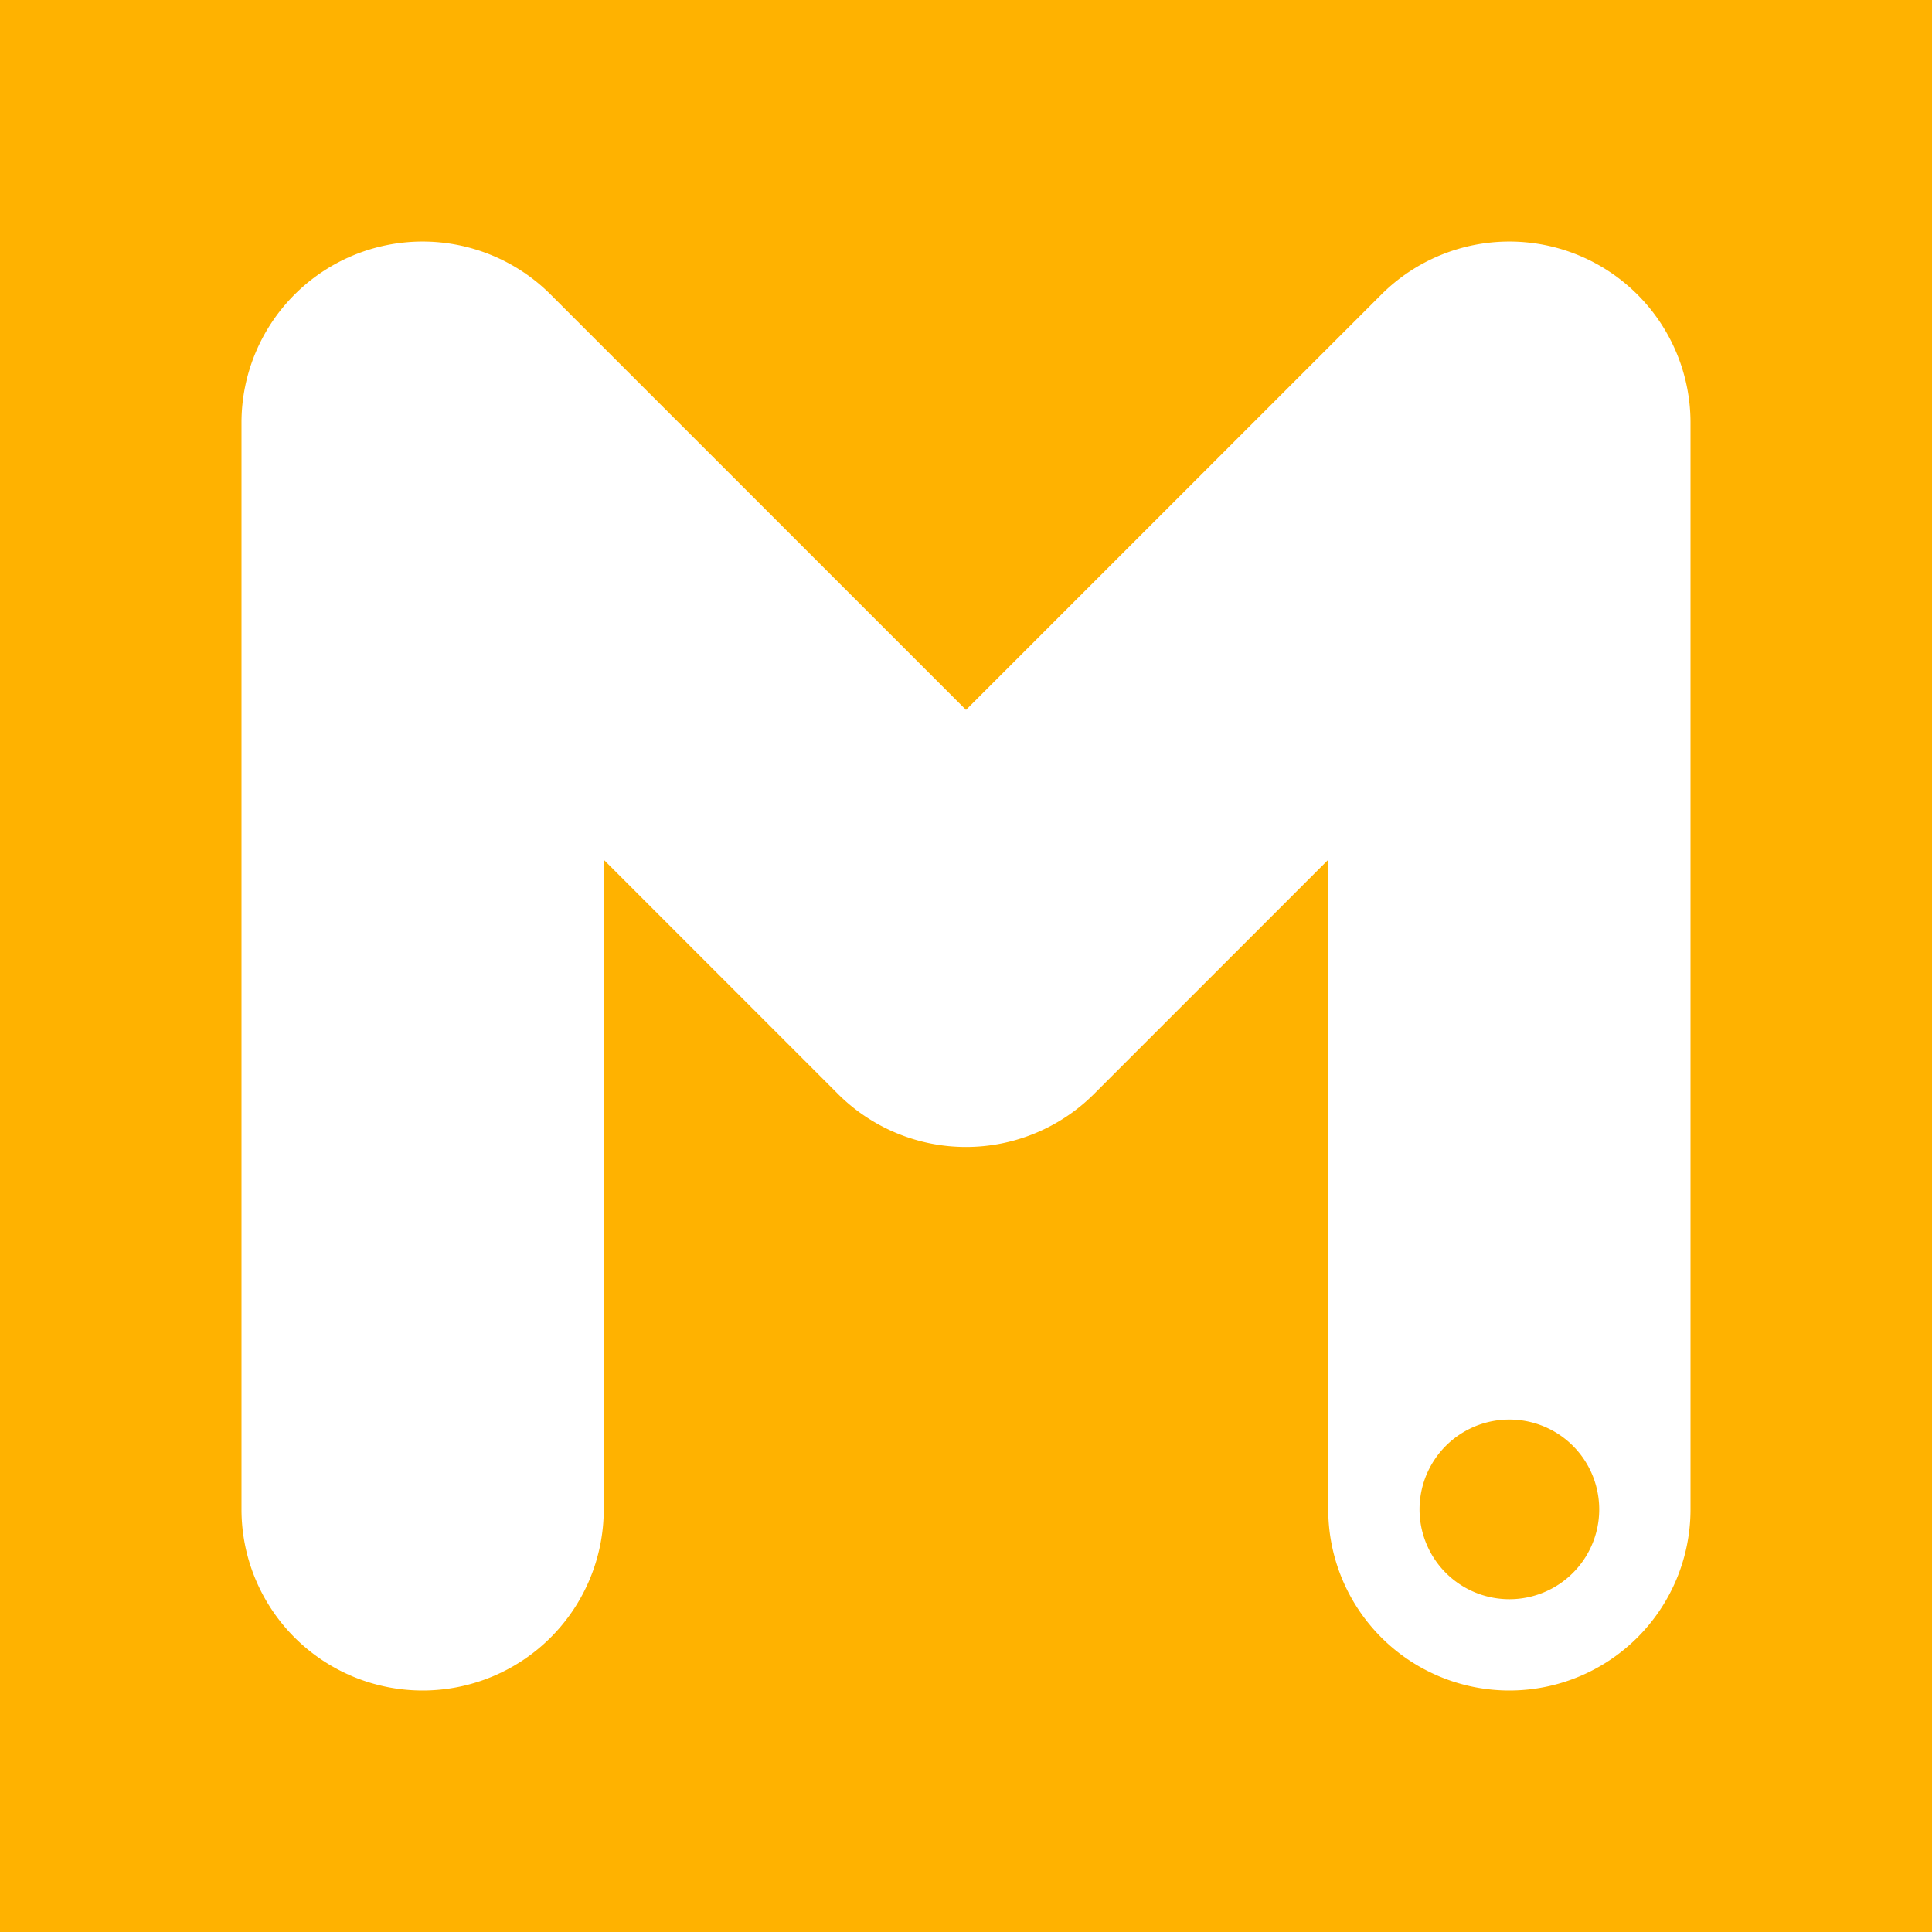 <svg xmlns="http://www.w3.org/2000/svg" width="16" height="16" fill="none" viewBox="0 0 16 16"><path fill="#FFB200" fill-rule="evenodd" d="M16 0H0v16h16V0Zm-4.56 2.439A1.5 1.5 0 0 1 14 3.499V12.5a1.5 1.5 0 0 1-3 0V7.12L9.06 9.06a1.5 1.5 0 0 1-2.12 0L5 7.12v5.38a1.5 1.5 0 0 1-3 0v-9a1.5 1.5 0 0 1 2.56-1.061L8 5.879l3.44-3.44Zm.316 10.061a.744.744 0 1 0 1.488 0 .744.744 0 0 0-1.488 0Z" clip-rule="evenodd"/></svg>
